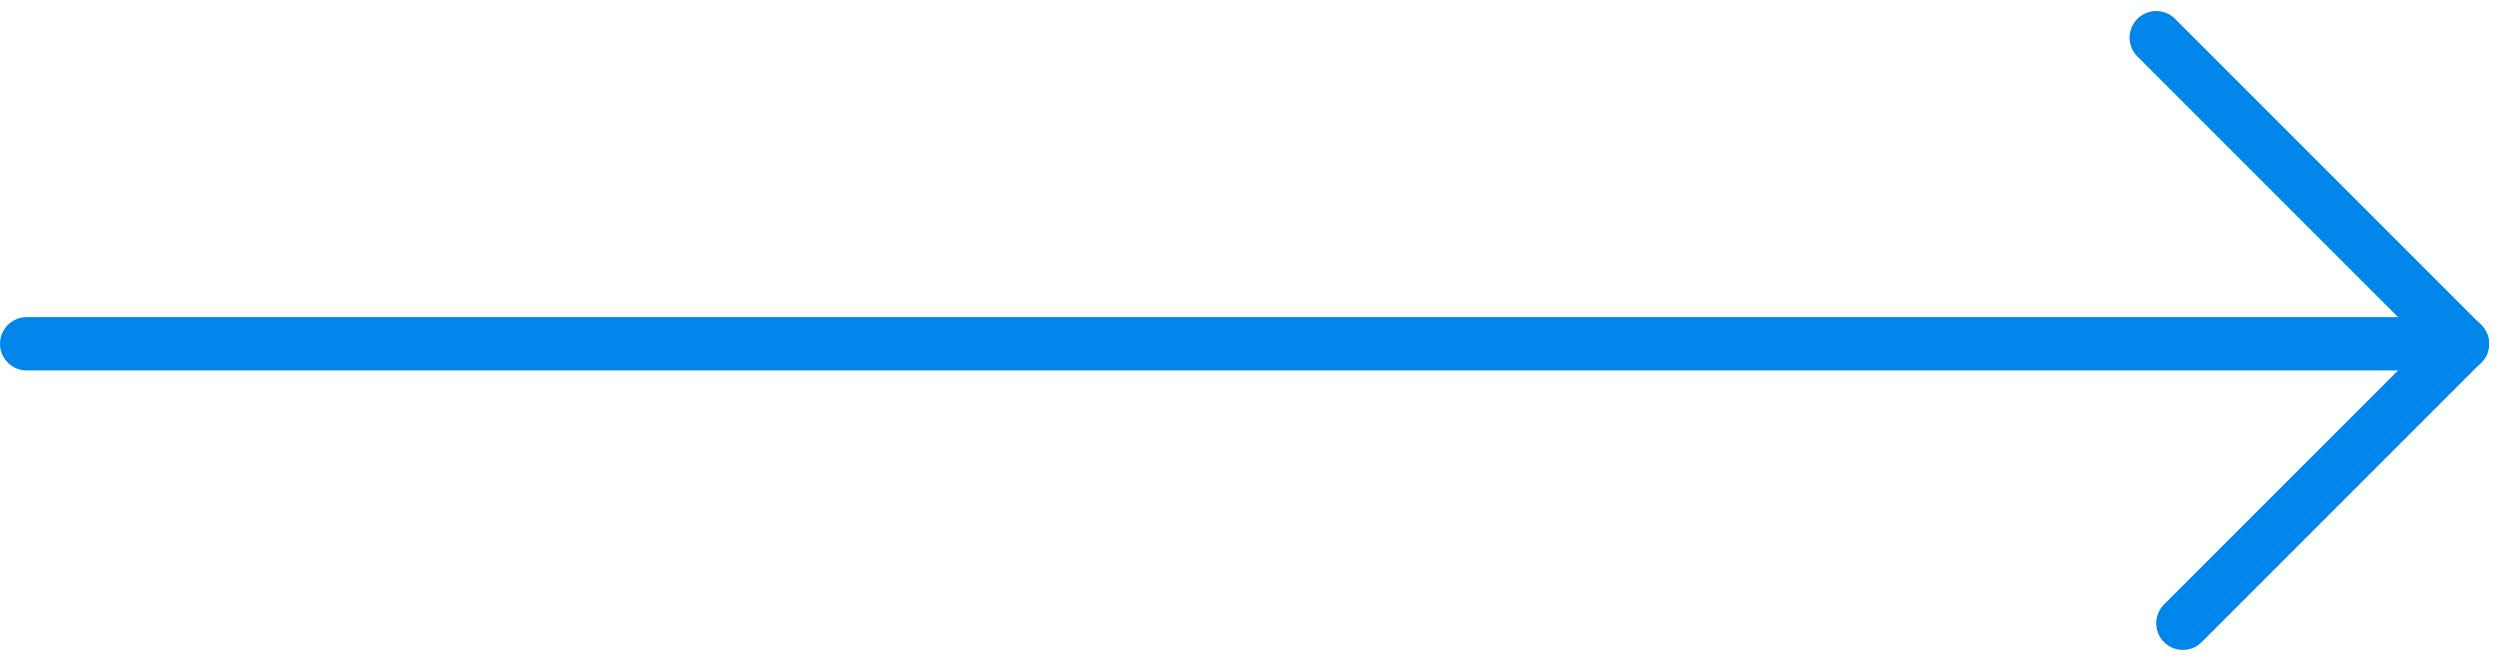<svg xmlns="http://www.w3.org/2000/svg" viewBox="0 0 187.829 49.657"><defs><style>.a{fill:none;stroke:#0086eb;stroke-linecap:round;stroke-width:4px;}</style></defs><g transform="translate(-610.5 -6737.671)"><line class="a" x2="183" transform="translate(612.5 6763.5)"/><line class="a" x2="23" y2="23" transform="translate(772.5 6740.5)"/><line class="a" y1="21" x2="21" transform="translate(774.5 6763.5)"/></g></svg>
